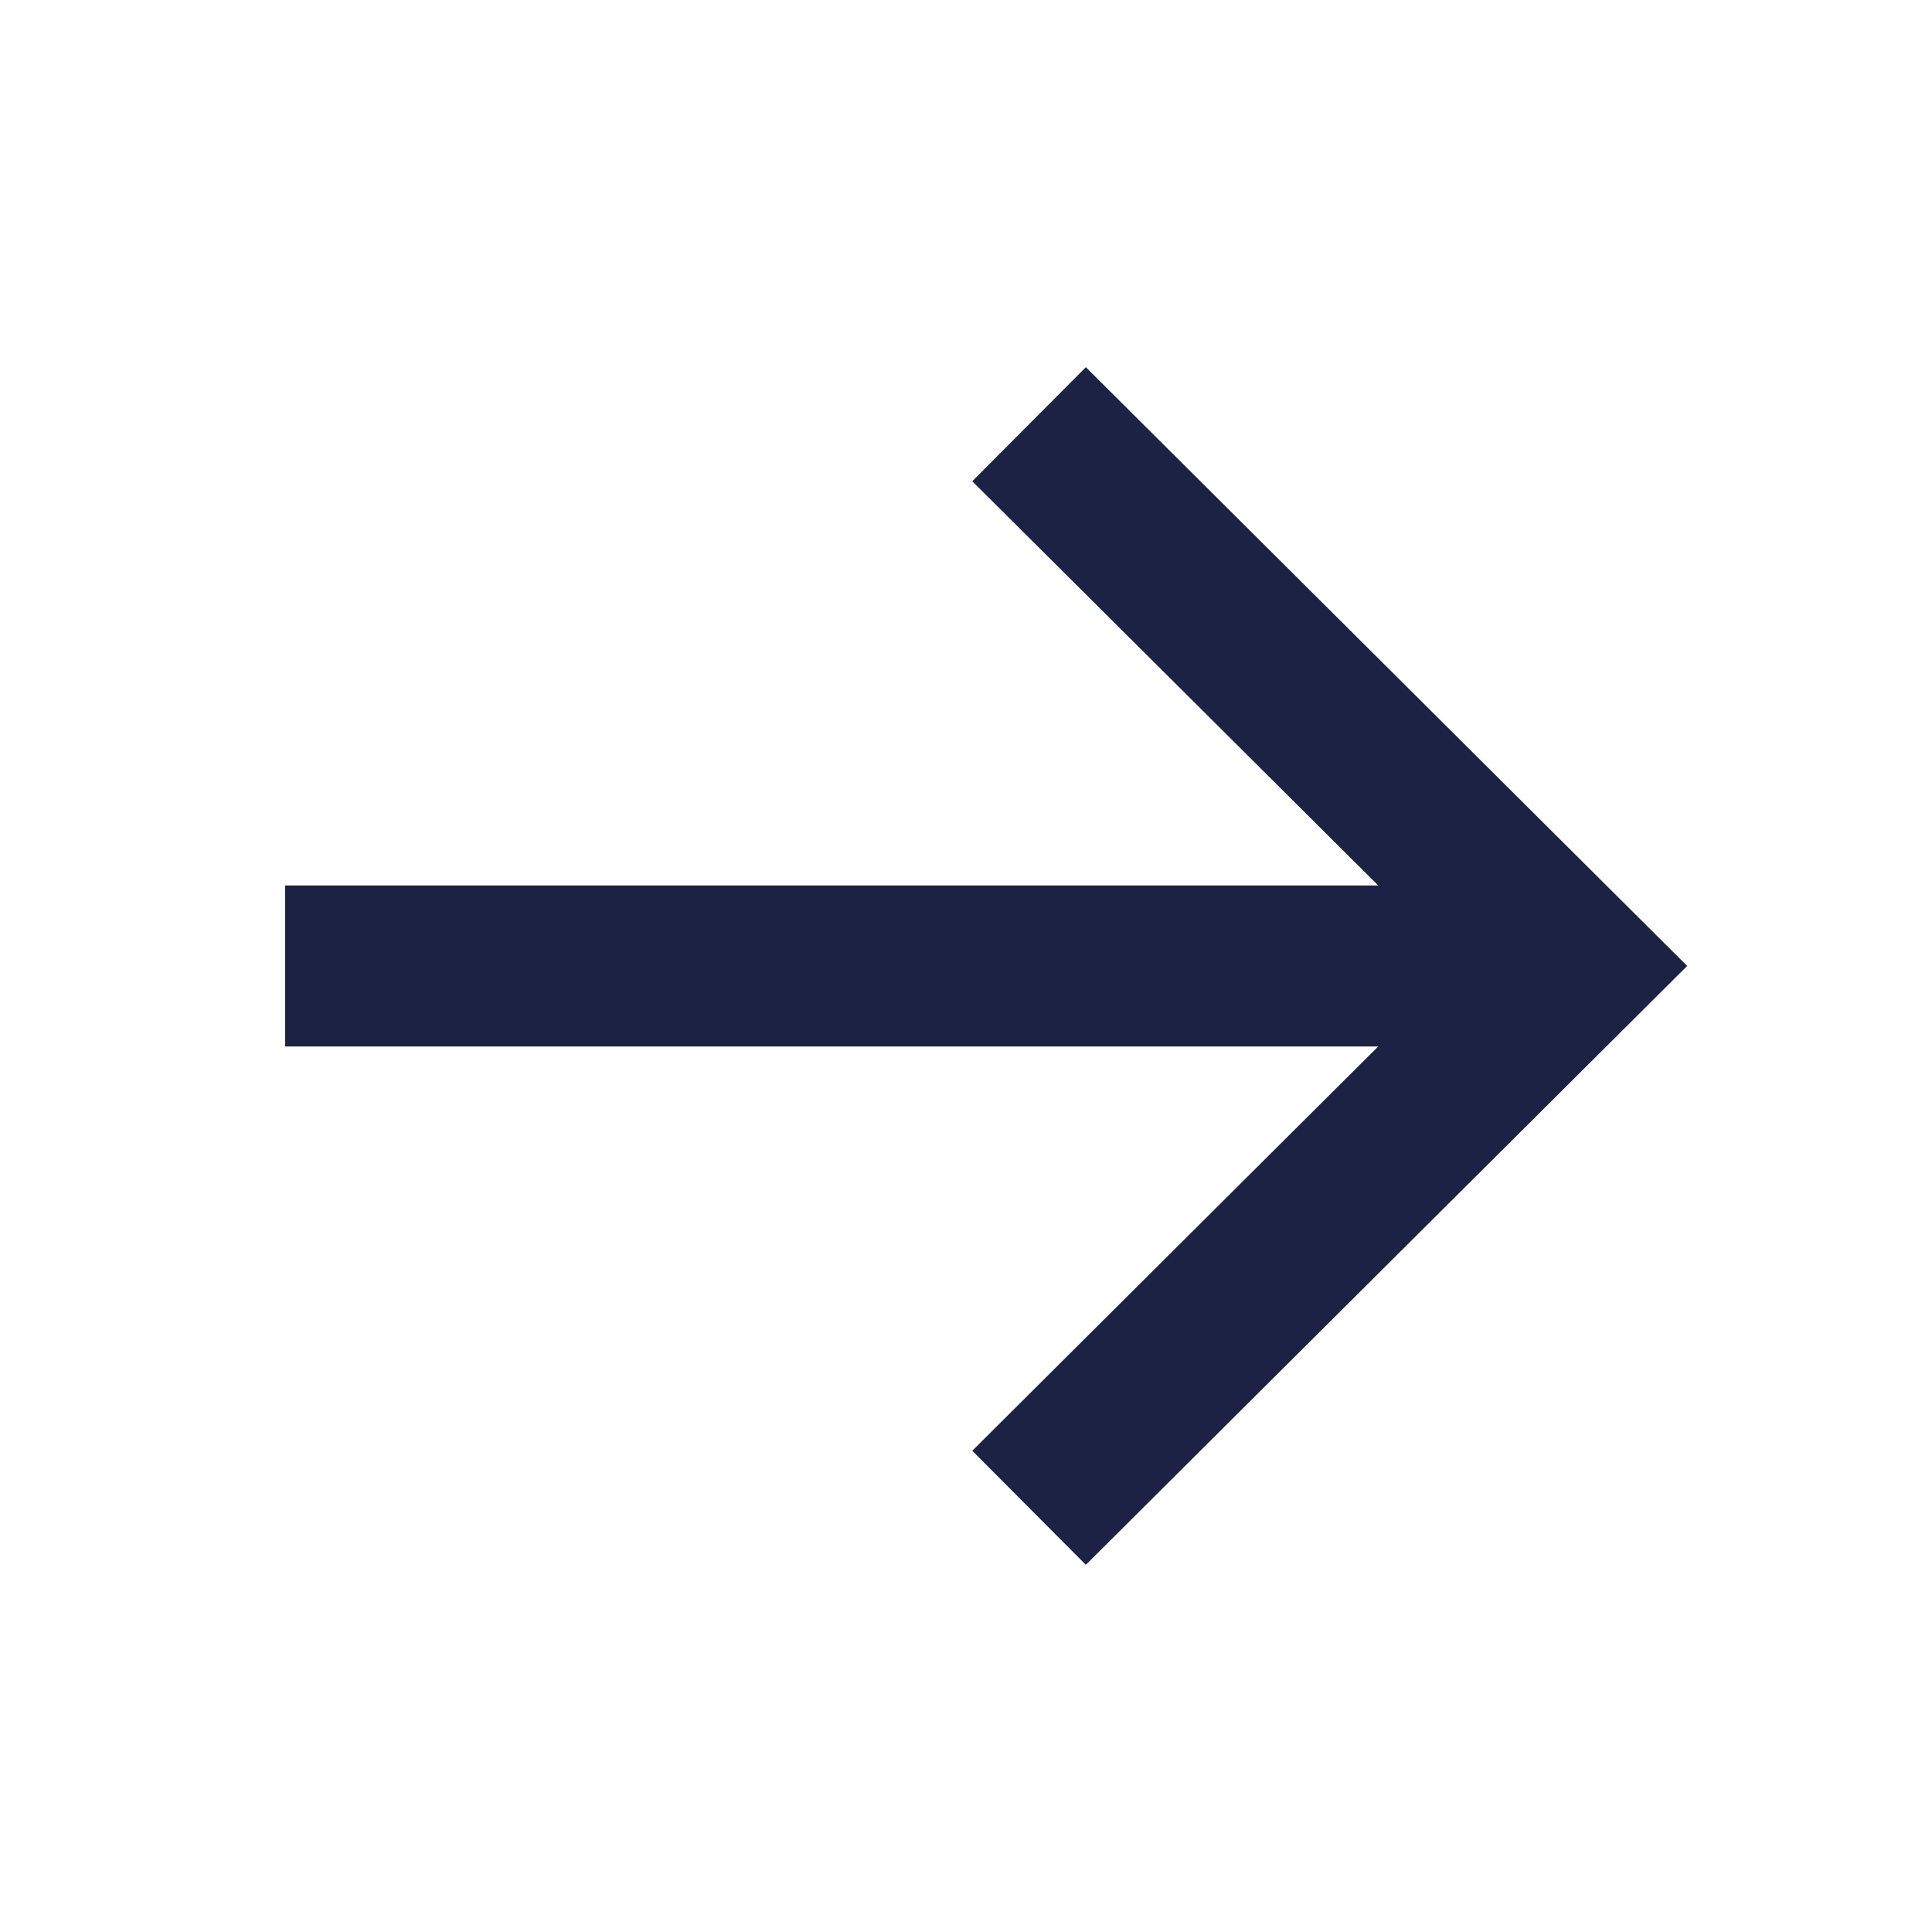<svg xmlns="http://www.w3.org/2000/svg" width="32" height="32" viewBox="0 0 32 32" fill="none"><g id="Arrow - Right 4"><path id="Vector" fill-rule="evenodd" clip-rule="evenodd" d="M17.985 6.082L16.104 7.971L22.828 14.666H4.723V17.333H22.827L16.104 24.029L17.985 25.918L27.945 15.999L17.985 6.082Z" fill="#1C2243"></path></g></svg>